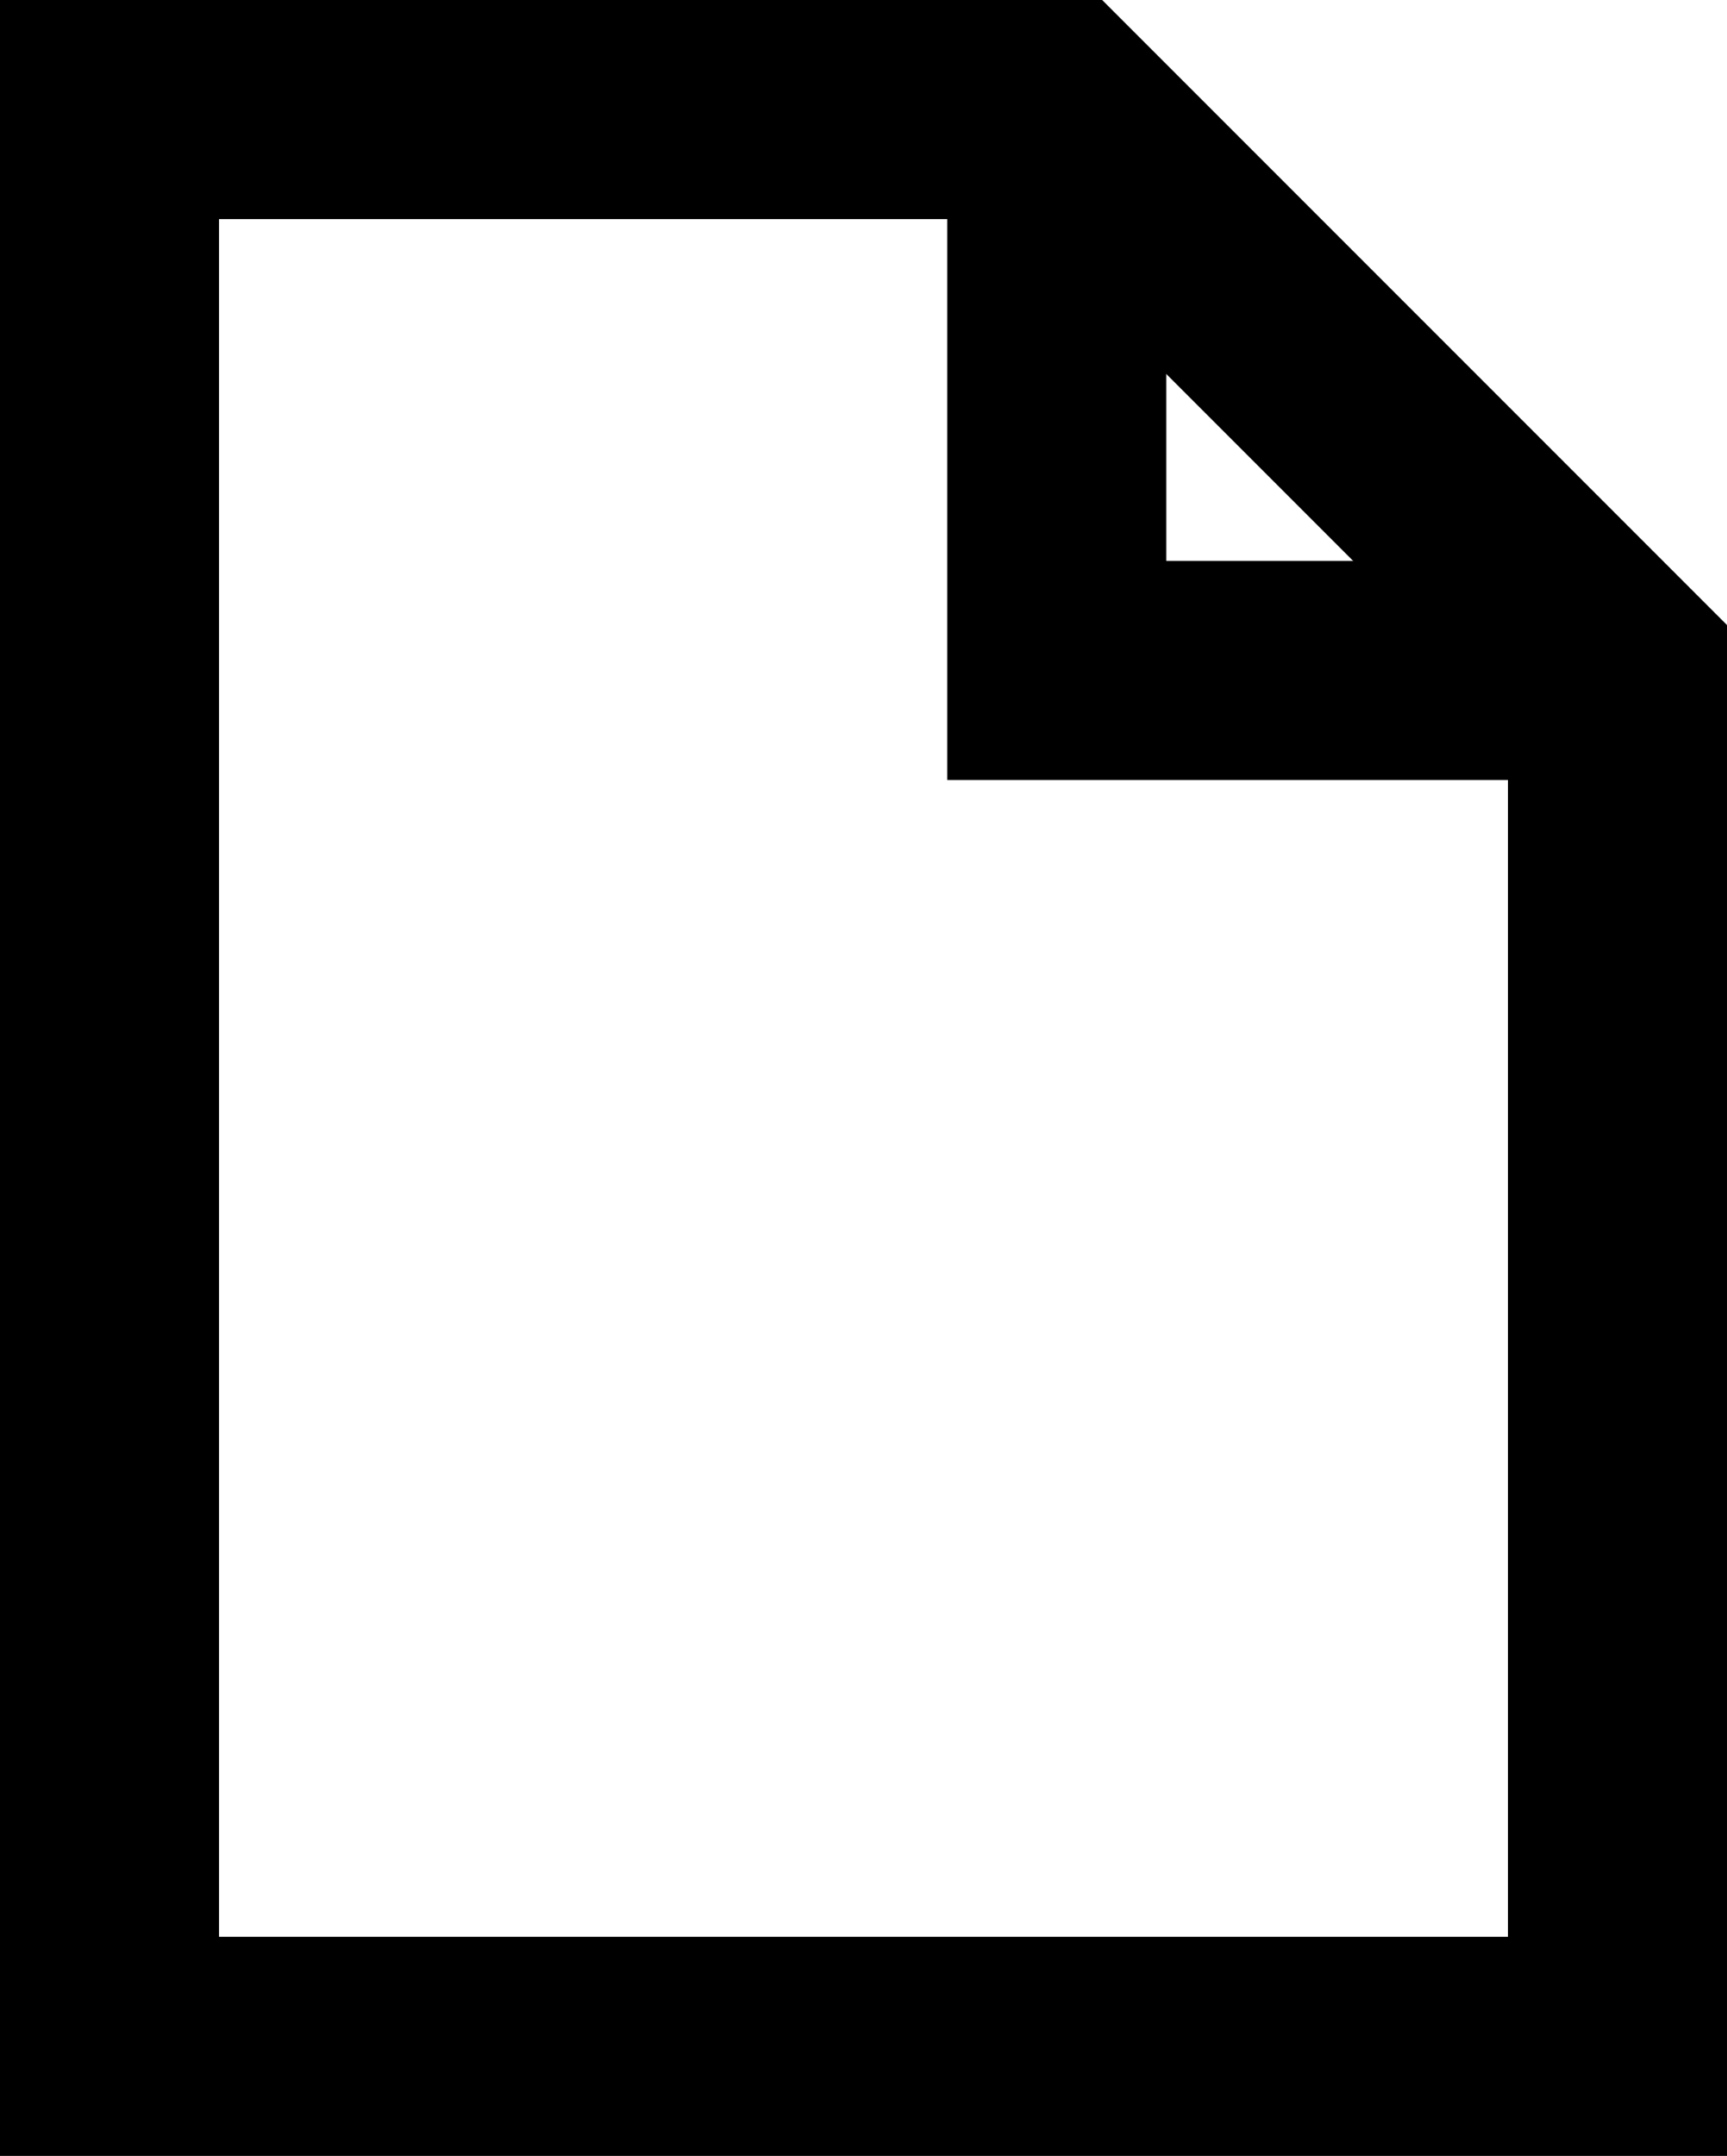 <svg xmlns="http://www.w3.org/2000/svg" width="15.77" height="19.68" viewBox="0 0 15.77 19.68"><defs><style>.a{fill:none;stroke:#000;stroke-miterlimit:10;stroke-width:2px}</style></defs><path class="a" d="M1 1v17.68h13.77V6.12L9.65 1H1z"/><path class="a" d="M9.65 1v5.12h5.12"/></svg>